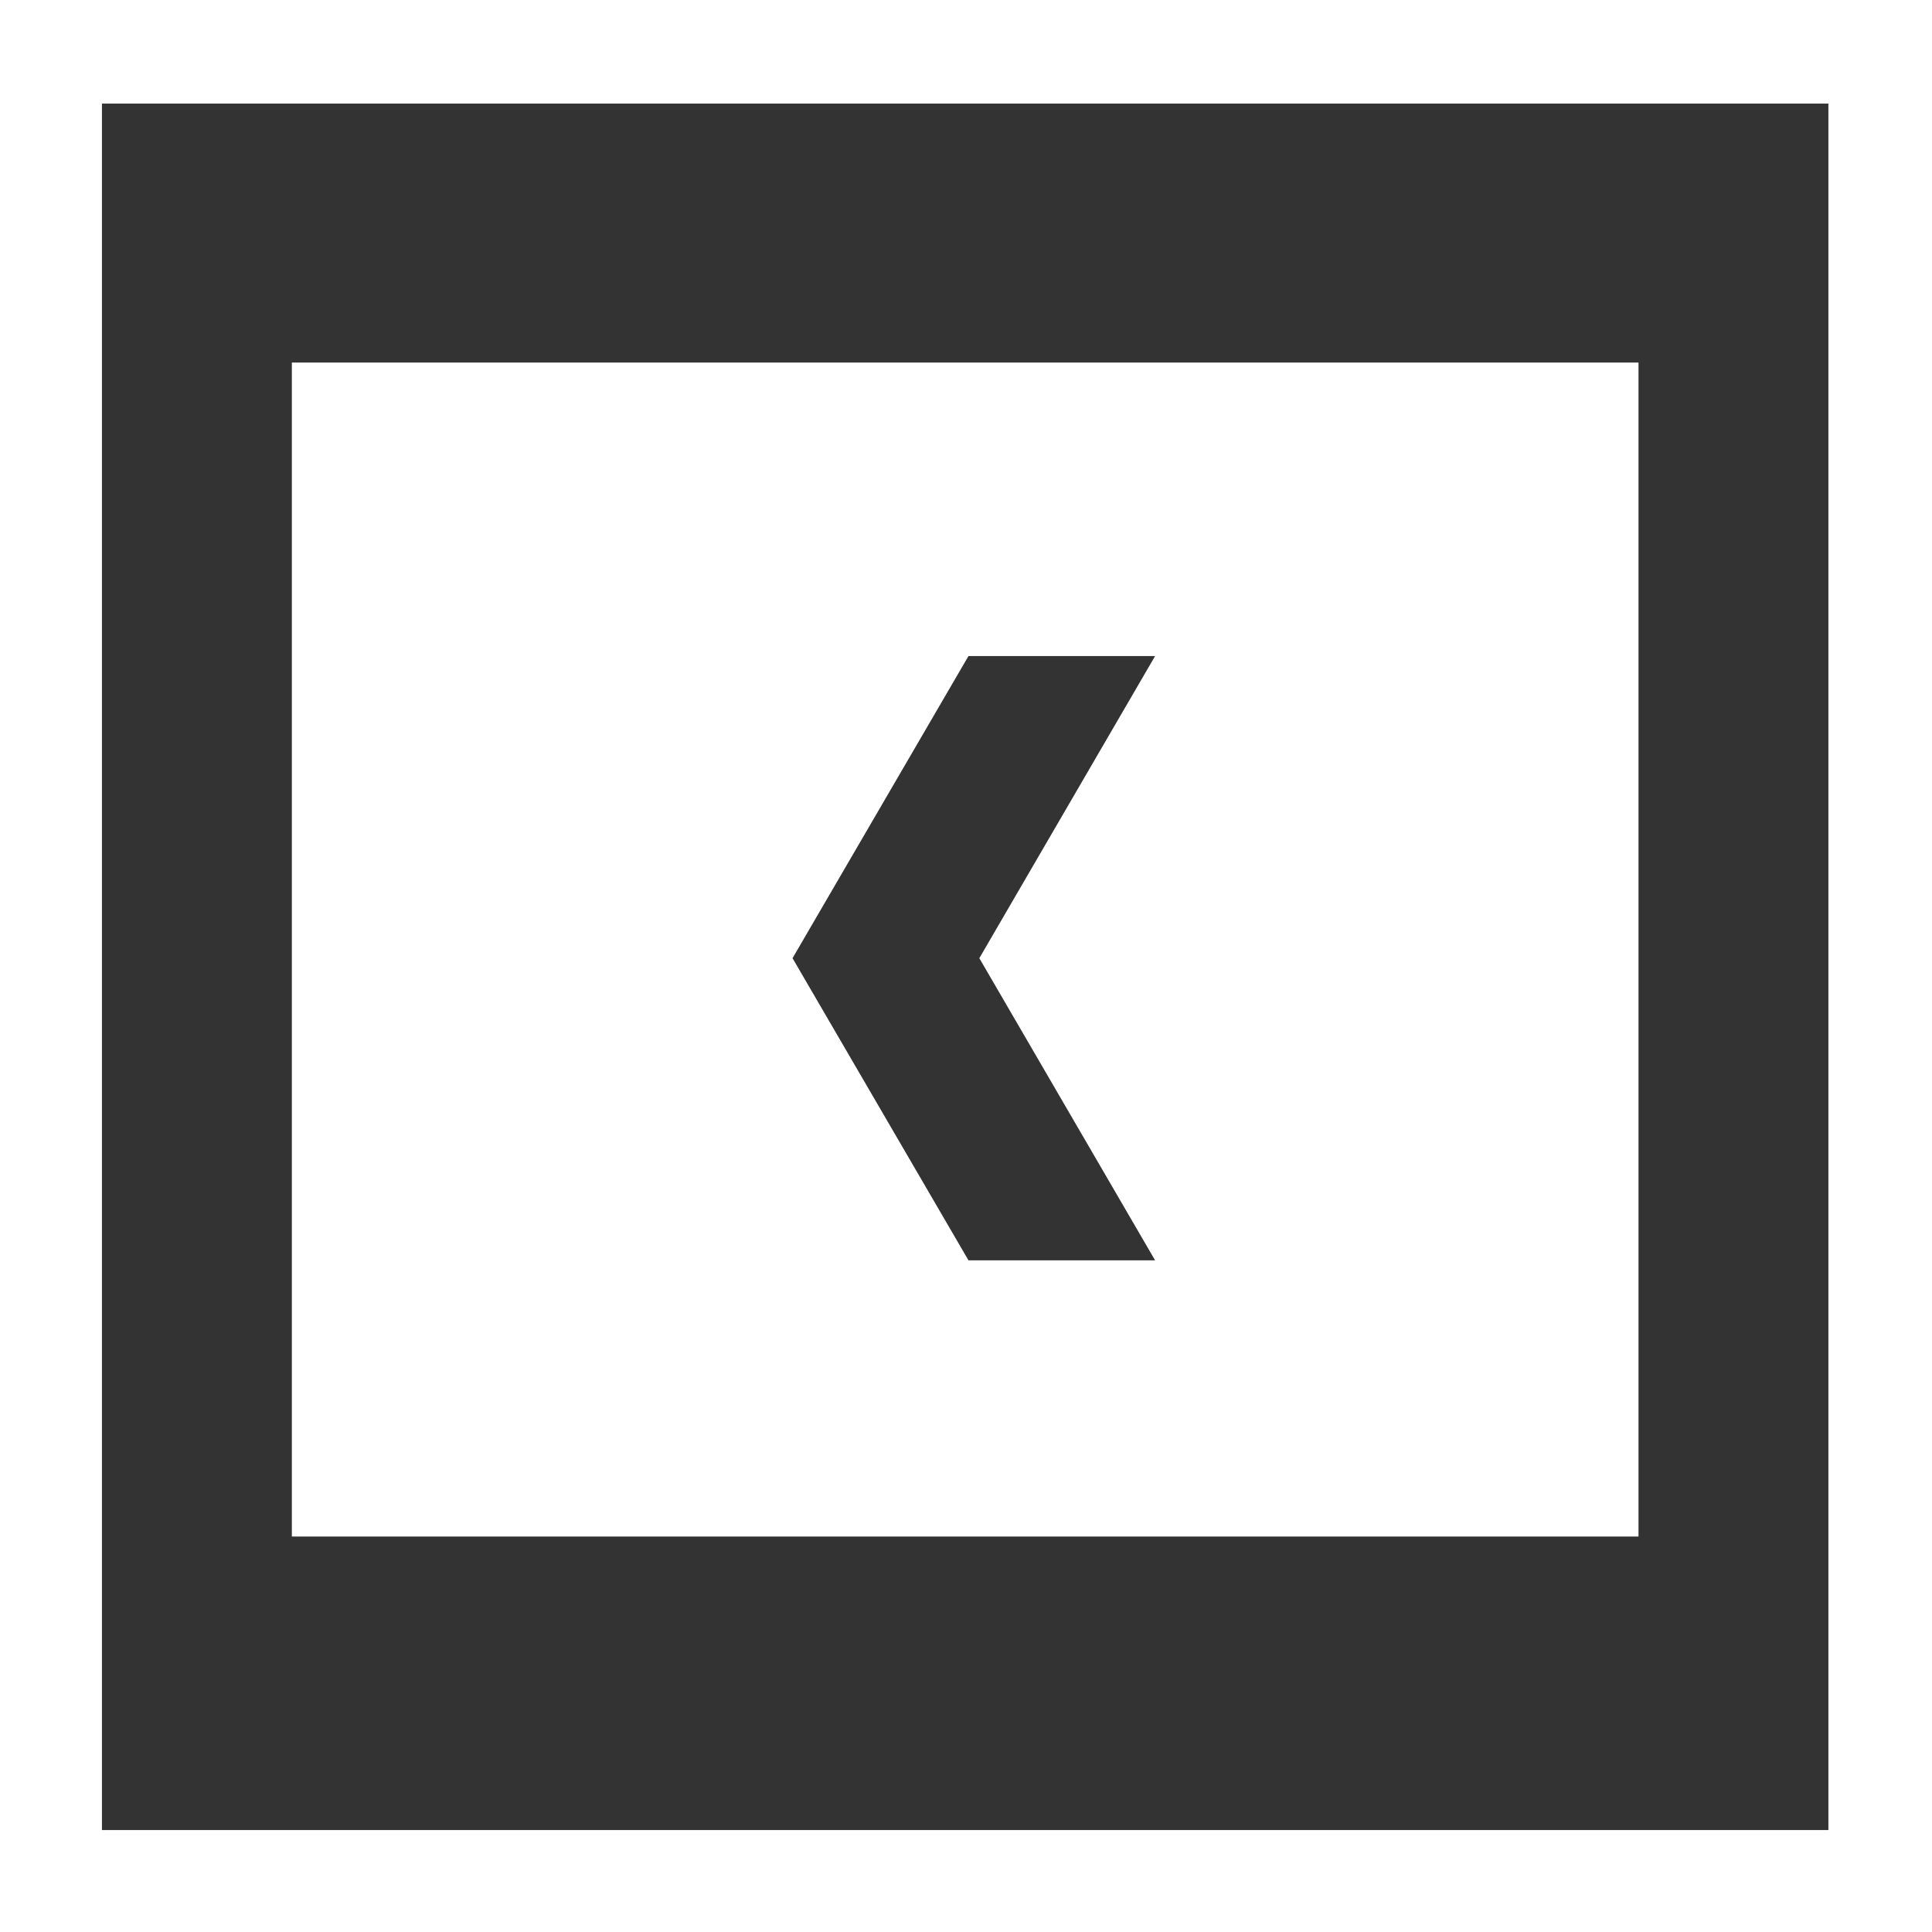 <svg id="Ebene_2" data-name="Ebene 2" xmlns="http://www.w3.org/2000/svg" xmlns:xlink="http://www.w3.org/1999/xlink" viewBox="0 0 235 235"><rect x="0" y="0" width="235" height="235" fill="#333333" stroke="none"/><defs><style>.cls-1{fill:none;}.cls-2{fill:#fff;}</style><symbol id="Bild" data-name="Bild" viewBox="0 0 112 112"><rect class="cls-1" x="45" y="38" width="21" height="35"/><path class="cls-2" d="M106,6V106H6V6H106m6-6H0V112H112V0Z"/><g id="Pfeil_24" data-name="Pfeil 24"><path class="cls-2" d="M17,21V89H95V21ZM55.81,73H45L55.18,55.5,45,38H55.81L66,55.5Z"/></g></symbol></defs><title>pfeil_links</title><use width="112" height="112" transform="matrix(-2.1, 0, 0, 2.1, 235, 0)" xlink:href="#Bild"/></svg>